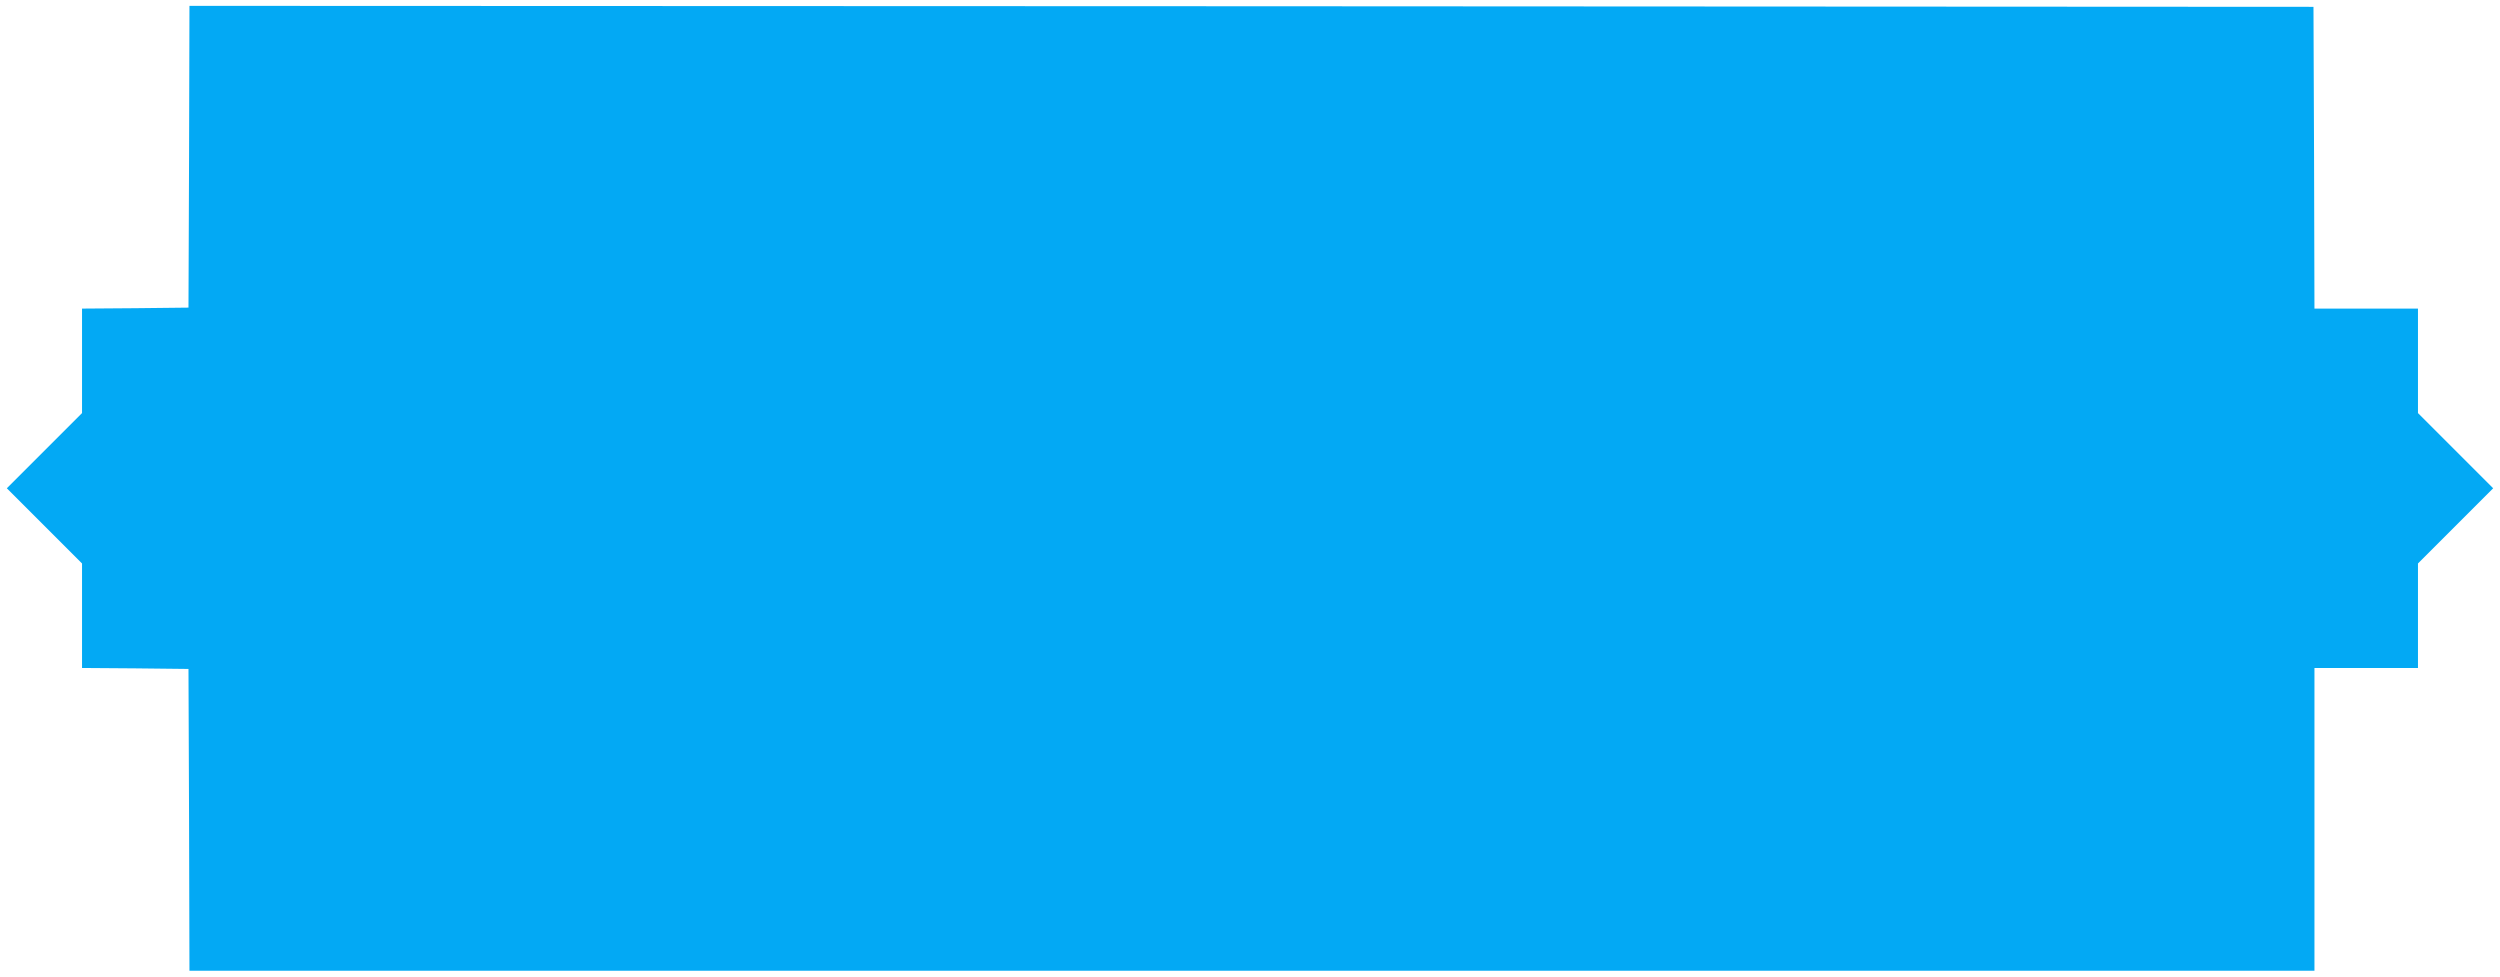 <?xml version="1.0" standalone="no"?>
<!DOCTYPE svg PUBLIC "-//W3C//DTD SVG 20010904//EN"
 "http://www.w3.org/TR/2001/REC-SVG-20010904/DTD/svg10.dtd">
<svg version="1.0" xmlns="http://www.w3.org/2000/svg"
 width="1280pt" height="500pt" viewBox="0 0 1280 500"
 preserveAspectRatio="xMidYMid meet">
<g transform="translate(0,500) scale(0.1,-0.1)"
fill="#03a9f4" stroke="none">
<path d="M968 4198 l-3 -773 -272 -3 -273 -2 0 -268 0 -267 -192 -192 -193
-193 193 -193 192 -192 0 -267 0 -268 273 -2 272 -3 3 -772 2 -773 5440 0
5440 0 0 775 0 775 265 0 265 0 0 267 0 268 192 192 193 193 -193 193 -192
192 0 268 0 267 -265 0 -265 0 -2 773 -3 772 -5437 3 -5438 2 -2 -772z"/>
</g>
</svg>
